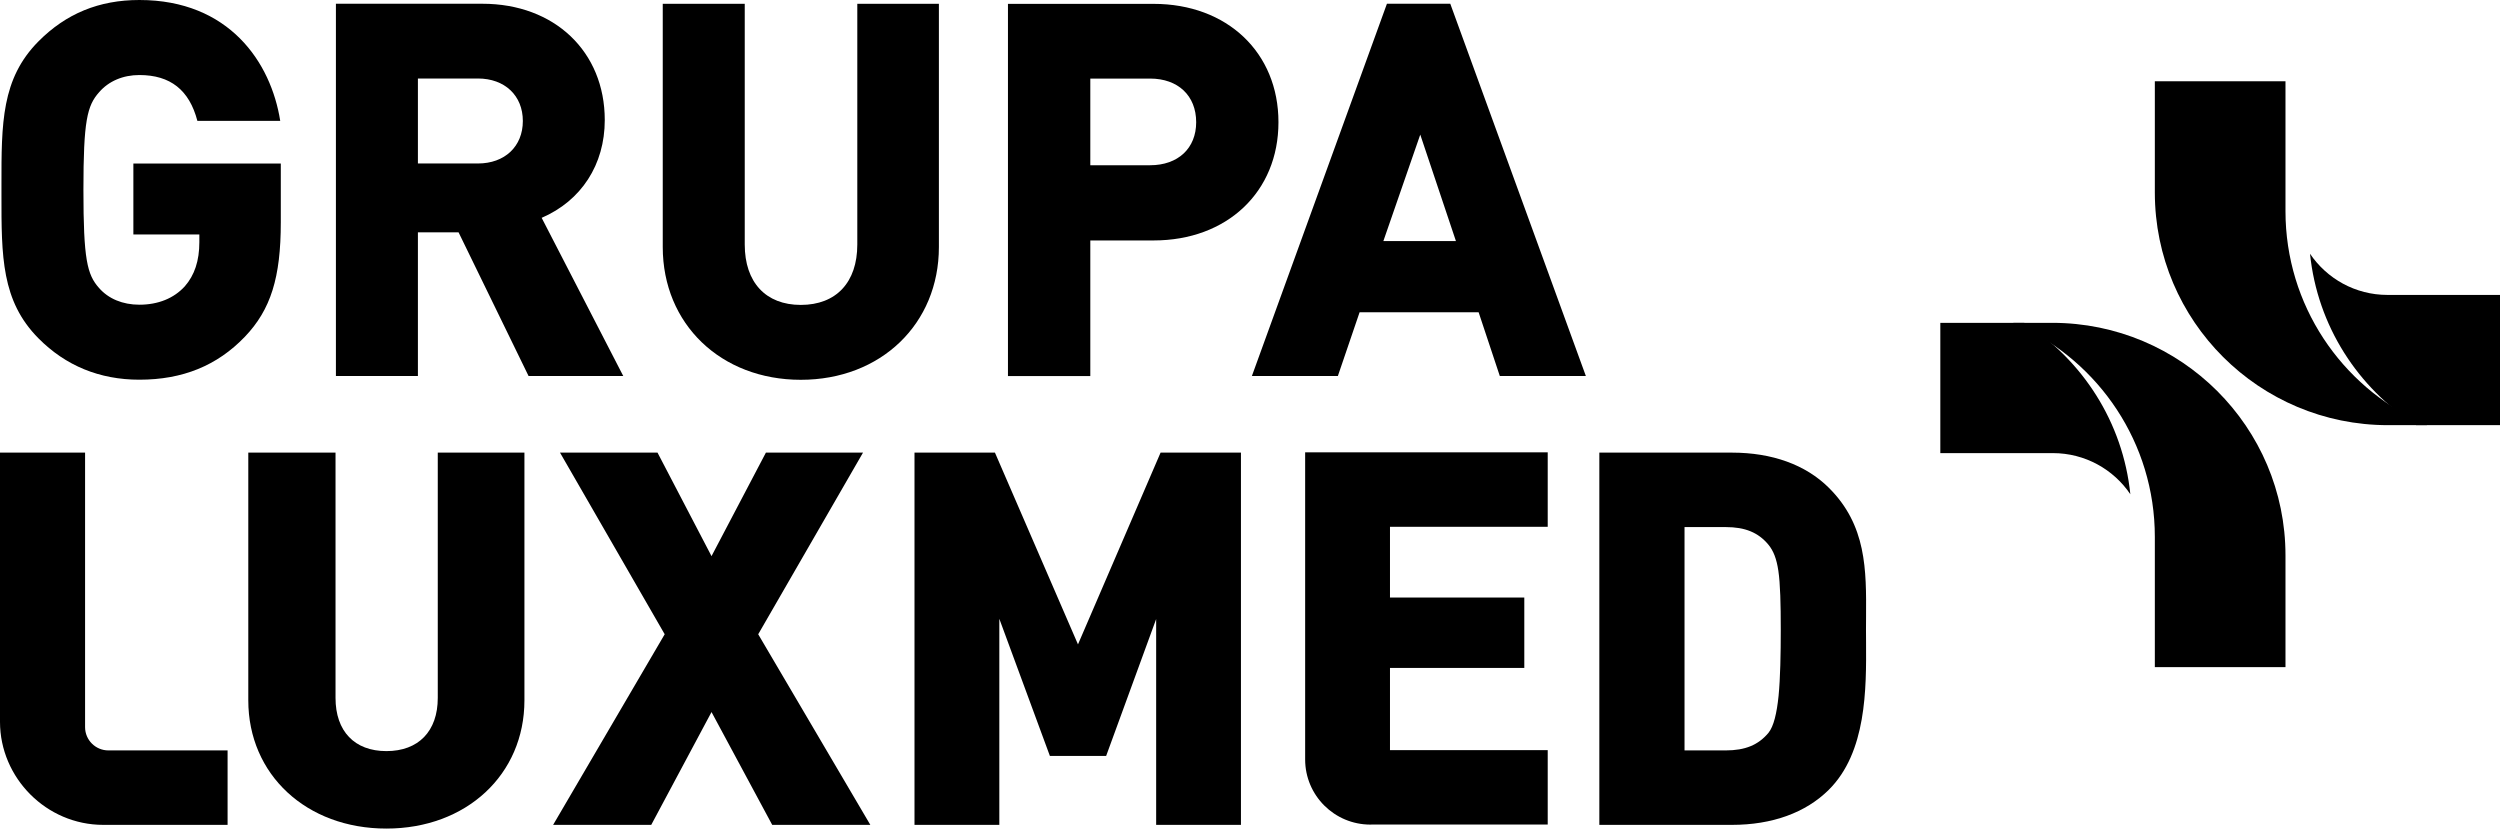<?xml version="1.0" encoding="UTF-8"?>
<svg width="350px" height="116px" viewBox="0 0 350 116" version="1.1" xmlns="http://www.w3.org/2000/svg" xmlns:xlink="http://www.w3.org/1999/xlink">
    <title>grupaLUXMED</title>
    <g id="Page-1" stroke="none" stroke-width="1" fill="none" fill-rule="evenodd">
        <g id="Artboard-Copy-15" transform="translate(-75, -192)" fill="#000000">
            <g id="grupaLUXMED" transform="translate(75, 192)">
                <path d="M271.646,45.197 L271.645,45.198 L271.645,45.201 L271.645,63.436 L287.403,63.436 C291.918,63.436 295.905,65.724 298.248,69.194 L298.248,69.194 L298.248,69.194 C297.212,59.086 291.536,50.413 283.386,45.197 L283.386,45.197 L271.646,45.197 Z" id="Fill-24"></path>
                <path d="M281.842,45.197 C281.867,45.206 282.229,45.347 282.602,45.538 L282.602,45.538 C293.853,50.68 301.677,62.006 301.677,75.164 L301.677,75.164 L301.677,93.399 L319.968,93.399 L319.968,93.397 L319.968,93.393 L319.968,77.762 C319.968,59.779 305.343,45.197 287.317,45.197 L287.317,45.197 L281.842,45.197 Z" id="Fill-27"></path>
                <path d="M323.403,35.525 C324.438,45.633 330.114,54.307 338.264,59.523 L338.264,59.523 L350,59.523 L350,59.523 L350,41.289 L334.242,41.289 C329.728,41.289 325.746,38.996 323.403,35.525 Z" id="Fill-30"></path>
                <path d="M301.682,11.377 L301.677,11.381 L301.677,26.957 C301.677,44.941 316.298,59.523 334.328,59.523 L334.328,59.523 L339.803,59.523 C339.779,59.514 339.417,59.373 339.039,59.187 L339.039,59.187 C327.792,54.045 319.968,42.718 319.968,29.561 L319.968,29.561 L319.968,11.377 L301.682,11.377 Z" id="Fill-33"></path>
                <path d="M18.672,32.827 L27.909,32.827 L27.909,33.906 C27.909,36.504 27.239,38.526 25.873,40.085 C24.343,41.766 22.142,42.659 19.512,42.659 C17.174,42.659 15.173,41.826 13.856,40.306 C12.197,38.44 11.679,36.303 11.679,26.582 C11.679,16.92 12.197,14.793 13.871,12.917 C15.209,11.362 17.214,10.505 19.512,10.505 C23.851,10.505 26.506,12.606 27.632,16.92 L39.231,16.92 C37.944,8.739 32.086,0 19.512,0 C13.871,0 9.245,1.901 5.384,5.794 C0.195,11.021 0.2,17.261 0.205,25.889 L0.205,27.274 C0.2,35.902 0.195,42.132 5.384,47.365 C9.19,51.206 13.946,53.158 19.512,53.158 C25.576,53.158 30.407,51.187 34.284,47.143 C37.909,43.346 39.312,38.856 39.312,31.131 L39.312,22.89 L18.672,22.89 L18.672,32.827 Z" id="Fill-1"></path>
                <path d="M66.908,22.888 L58.507,22.888 L58.507,10.99 L66.908,10.99 C70.669,10.99 73.198,13.382 73.198,16.938 C73.198,20.5 70.669,22.888 66.908,22.888 L66.908,22.888 Z M75.833,30.497 C81.378,28.105 84.667,23.053 84.667,16.808 C84.667,7.222 77.628,0.525 67.541,0.525 L47.028,0.525 L47.028,52.64 L58.507,52.64 L58.507,32.525 L64.198,32.525 L73.998,52.64 L87.256,52.64 L75.833,30.497 Z" id="Fill-3"></path>
                <path d="M120.022,34.236 C120.022,39.529 117.065,42.688 112.113,42.688 C107.206,42.688 104.264,39.529 104.264,34.236 L104.264,0.536 L92.785,0.536 L92.785,34.587 C92.785,45.357 100.91,53.172 112.113,53.172 C123.31,53.172 131.445,45.357 131.445,34.587 L131.445,0.536 L120.022,0.536 L120.022,34.236 Z" id="Fill-5"></path>
                <path d="M161.009,23.134 L152.643,23.134 L152.643,11 L161.009,11 C164.931,11 167.465,13.397 167.465,17.11 C167.465,20.762 164.931,23.134 161.009,23.134 M161.502,0.541 L141.114,0.541 L141.114,52.65 L152.643,52.65 L152.643,33.663 L161.502,33.663 C171.799,33.663 178.984,26.856 178.984,17.11 C178.984,7.353 171.799,0.541 161.502,0.541" id="Fill-7"></path>
                <path d="M193.672,33.747 L198.836,18.844 L203.829,33.747 L193.672,33.747 Z M203.039,0.524 L194.17,0.524 L175.265,52.639 L187.302,52.639 L190.344,43.714 L207.006,43.714 L209.972,52.639 L222.02,52.639 L203.039,0.524 Z" id="Fill-9"></path>
                <path d="M11.911,101.802 L11.911,63.367 L0,63.367 L0,101.06 C0.005,108.901 6.481,115.482 14.455,115.482 L31.862,115.482 L31.862,105.058 L15.174,105.058 C13.374,105.058 11.911,103.598 11.911,101.802" id="Fill-11"></path>
                <path d="M61.288,97.711 C61.288,102.371 58.593,105.155 54.094,105.155 C49.633,105.155 46.974,102.371 46.974,97.711 L46.974,63.364 L34.761,63.364 L34.761,98.047 C34.761,108.446 42.897,116 54.094,116 C65.291,116 73.42,108.446 73.42,98.047 L73.42,63.364 L61.288,63.364 L61.288,97.711 Z" id="Fill-13"></path>
                <polygon id="Fill-15" points="120.821 63.368 107.226 63.368 99.613 77.86 92.052 63.368 78.401 63.368 93.057 88.796 77.436 115.483 91.172 115.483 99.613 99.687 108.11 115.483 121.847 115.483 106.149 88.796"></polygon>
                <polygon id="Fill-17" points="150.917 90.214 139.292 63.367 128.03 63.367 128.03 115.486 139.906 115.486 139.906 86.632 146.985 105.834 154.859 105.834 161.862 86.667 161.862 115.486 173.733 115.486 173.733 63.367 162.481 63.367"></polygon>
                <path d="M182.721,106.324 C182.721,111.361 186.815,115.444 191.862,115.444 C191.902,115.444 191.943,115.439 191.983,115.439 L216.68,115.439 L216.68,105.02 L194.597,105.02 L194.597,93.508 L213.402,93.508 L213.402,83.65 L194.597,83.65 L194.597,73.753 L216.68,73.753 L216.68,63.329 L182.721,63.329 L182.721,106.324 Z" id="Fill-19"></path>
                <path d="M249.001,97.418 C248.75,99.871 248.317,101.697 247.583,102.6 C246.166,104.296 244.326,105.058 241.595,105.058 L235.834,105.058 L235.834,73.791 L241.595,73.791 C244.315,73.791 246.161,74.549 247.573,76.249 C248.287,77.117 248.72,78.22 248.971,79.921 C249.238,81.717 249.308,84.576 249.308,88.133 C249.308,91.514 249.243,94.97 249.001,97.418 M261.249,89.899 L261.239,88.133 L261.249,86.367 C261.289,79.766 261.324,73.525 256.016,68.268 C252.783,65.063 248.096,63.367 242.47,63.367 L223.907,63.367 L223.907,115.482 L242.47,115.482 C248.096,115.482 252.783,113.787 256.016,110.585 C261.329,105.329 261.289,96.415 261.249,89.899" id="Fill-21"></path>
            </g>
        </g>
    </g>
</svg>